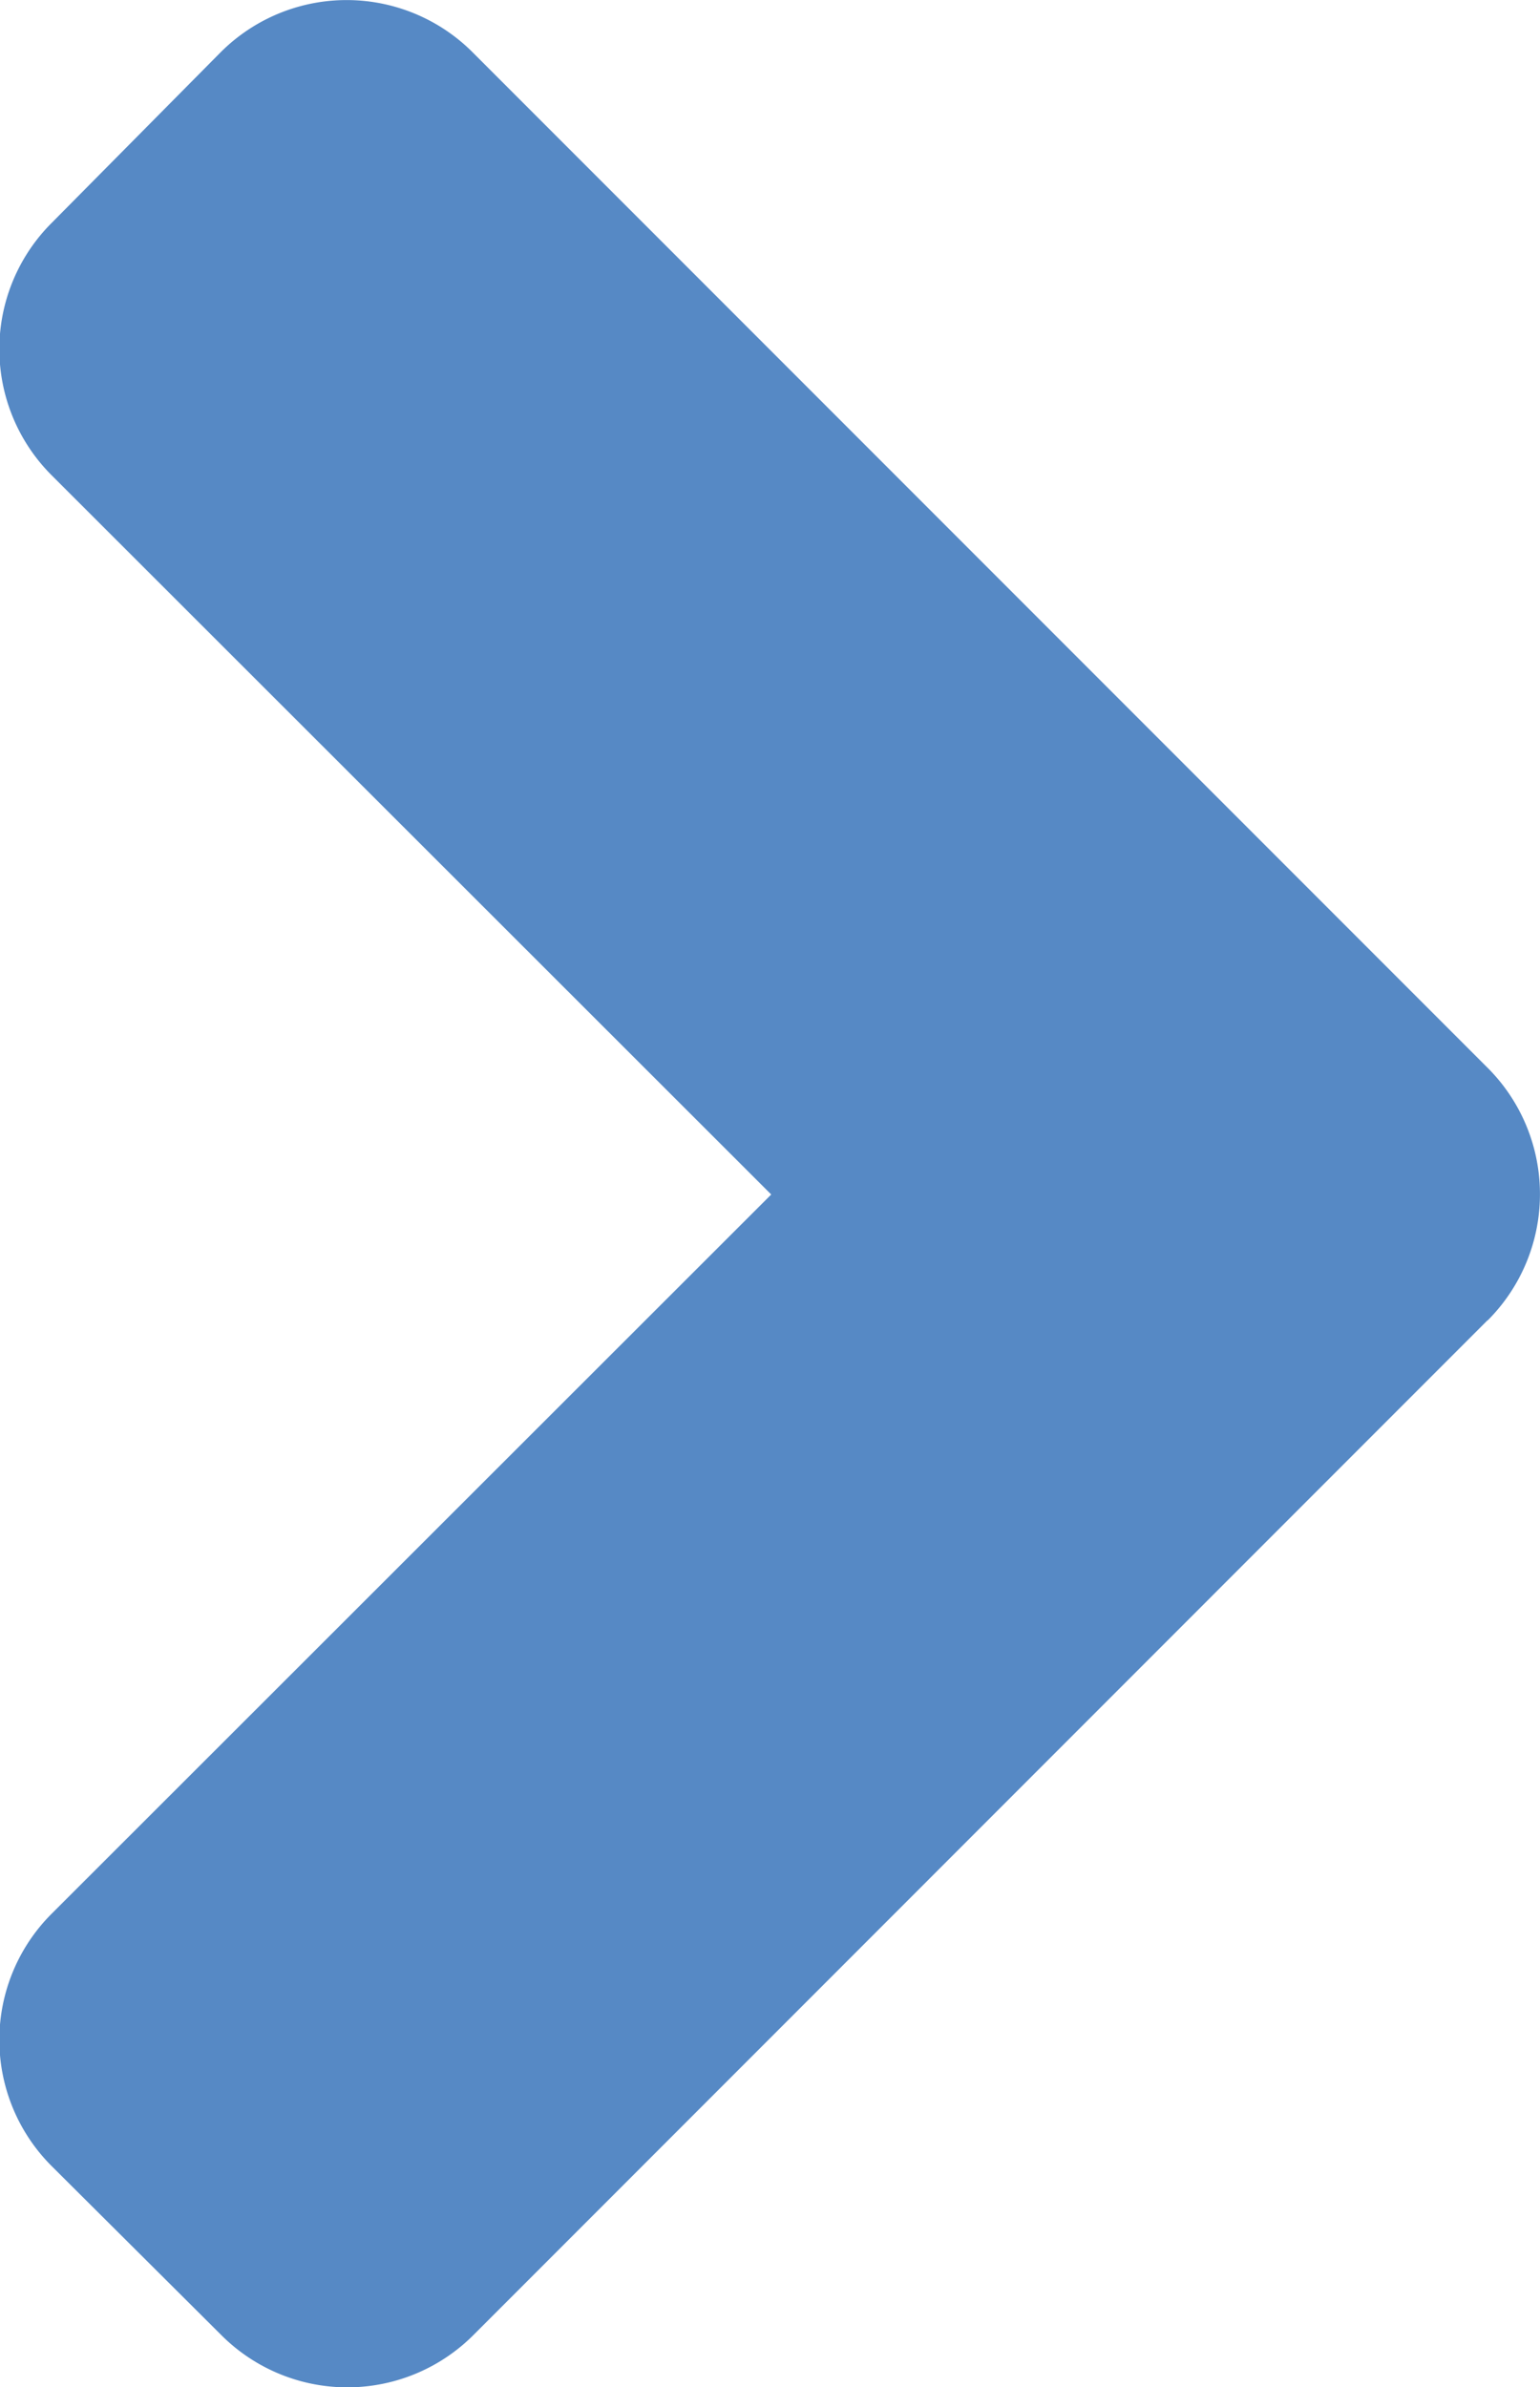 <svg xmlns="http://www.w3.org/2000/svg" width="10.683" height="16.552" viewBox="0 0 10.683 16.552">
  <path id="Icon_awesome-angle-right" data-name="Icon awesome-angle-right" d="M12.059,15.9,5.026,22.934a1.236,1.236,0,0,1-1.753,0L2.1,21.766a1.236,1.236,0,0,1,0-1.753L7.09,15.028,2.1,10.043a1.236,1.236,0,0,1,0-1.753L3.268,7.111a1.236,1.236,0,0,1,1.753,0l7.033,7.033a1.238,1.238,0,0,1,.005,1.758Z" transform="translate(-1.74 -6.746)" fill="#5689c5"/>
</svg>
